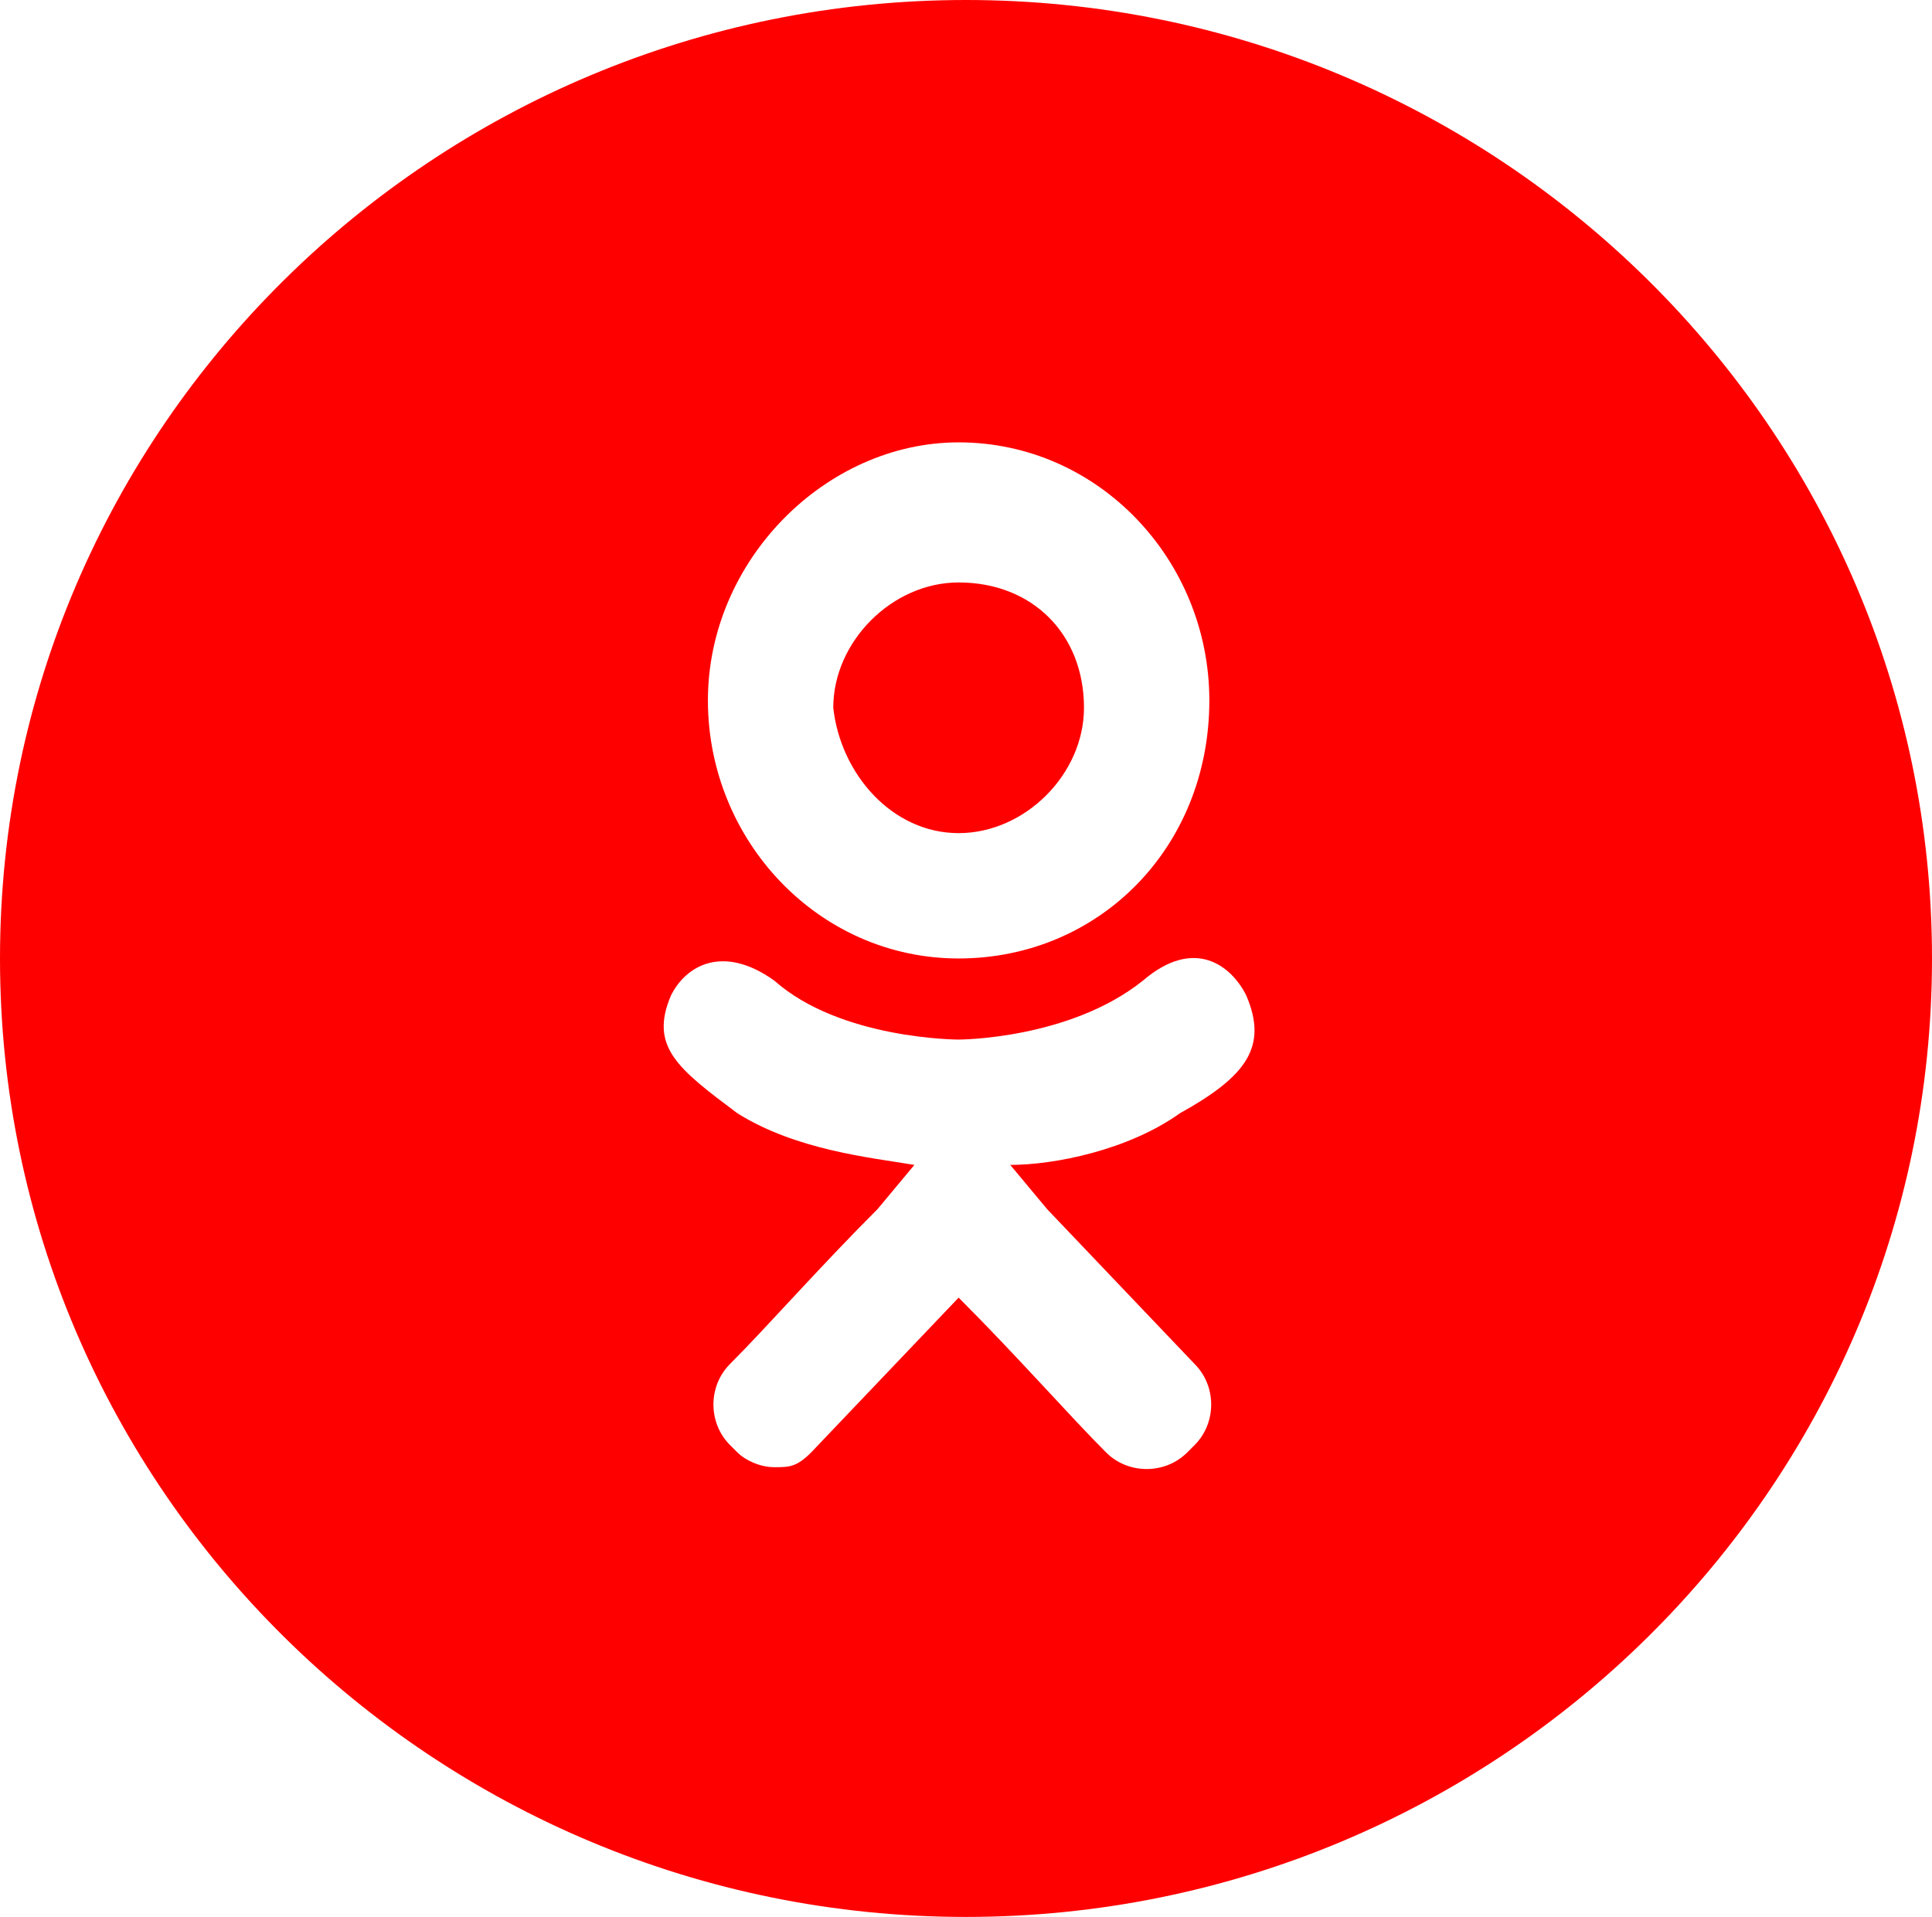 <?xml version="1.0" encoding="utf-8"?>
<!-- Generator: Adobe Illustrator 18.0.0, SVG Export Plug-In . SVG Version: 6.00 Build 0)  -->
<!DOCTYPE svg PUBLIC "-//W3C//DTD SVG 1.1//EN" "http://www.w3.org/Graphics/SVG/1.1/DTD/svg11.dtd">
<svg version="1.1" id="Layer_1" xmlns="http://www.w3.org/2000/svg" xmlns:xlink="http://www.w3.org/1999/xlink" x="0px" y="0px"
	 viewBox="0 0 26.2 26" enable-background="new 0 0 26.2 26" xml:space="preserve">
<g>
	<g>
		<path fill-rule="evenodd" clip-rule="evenodd" fill="#ff0000" d="M13.1,0C5.9,0,0,5.8,0,13s5.9,13,13.1,13c7.2,0,13.1-5.8,13.1-13
			S20.3,0,13.1,0z M13,6c1.9,0,3.4,1.6,3.4,3.5c0,2-1.5,3.5-3.4,3.5c-1.9,0-3.4-1.6-3.4-3.5C9.6,7.6,11.2,6,13,6z M16,15.1
			c-0.7,0.5-1.7,0.7-2.3,0.7l0.5,0.6l2,2.1c0.3,0.3,0.3,0.8,0,1.1l-0.1,0.1c-0.3,0.3-0.8,0.3-1.1,0c-0.5-0.5-1.2-1.3-2-2.1l-2,2.1
			c-0.2,0.2-0.3,0.2-0.5,0.2h0c-0.2,0-0.4-0.1-0.5-0.2l-0.1-0.1c-0.3-0.3-0.3-0.8,0-1.1c0.5-0.5,1.2-1.3,2-2.1l0.5-0.6
			c-0.6-0.1-1.6-0.2-2.4-0.7c-0.8-0.6-1.2-0.9-0.9-1.6c0.2-0.4,0.7-0.7,1.4-0.2c0.9,0.8,2.5,0.8,2.5,0.8s1.5,0,2.5-0.8
			c0.7-0.6,1.2-0.2,1.4,0.2C17.2,14.2,16.9,14.6,16,15.1z M13,11.3c0.9,0,1.7-0.8,1.7-1.7c0-1-0.7-1.7-1.7-1.7
			c-0.9,0-1.7,0.8-1.7,1.7C11.4,10.5,12.1,11.3,13,11.3z"/>
	</g>
</g>
</svg>
